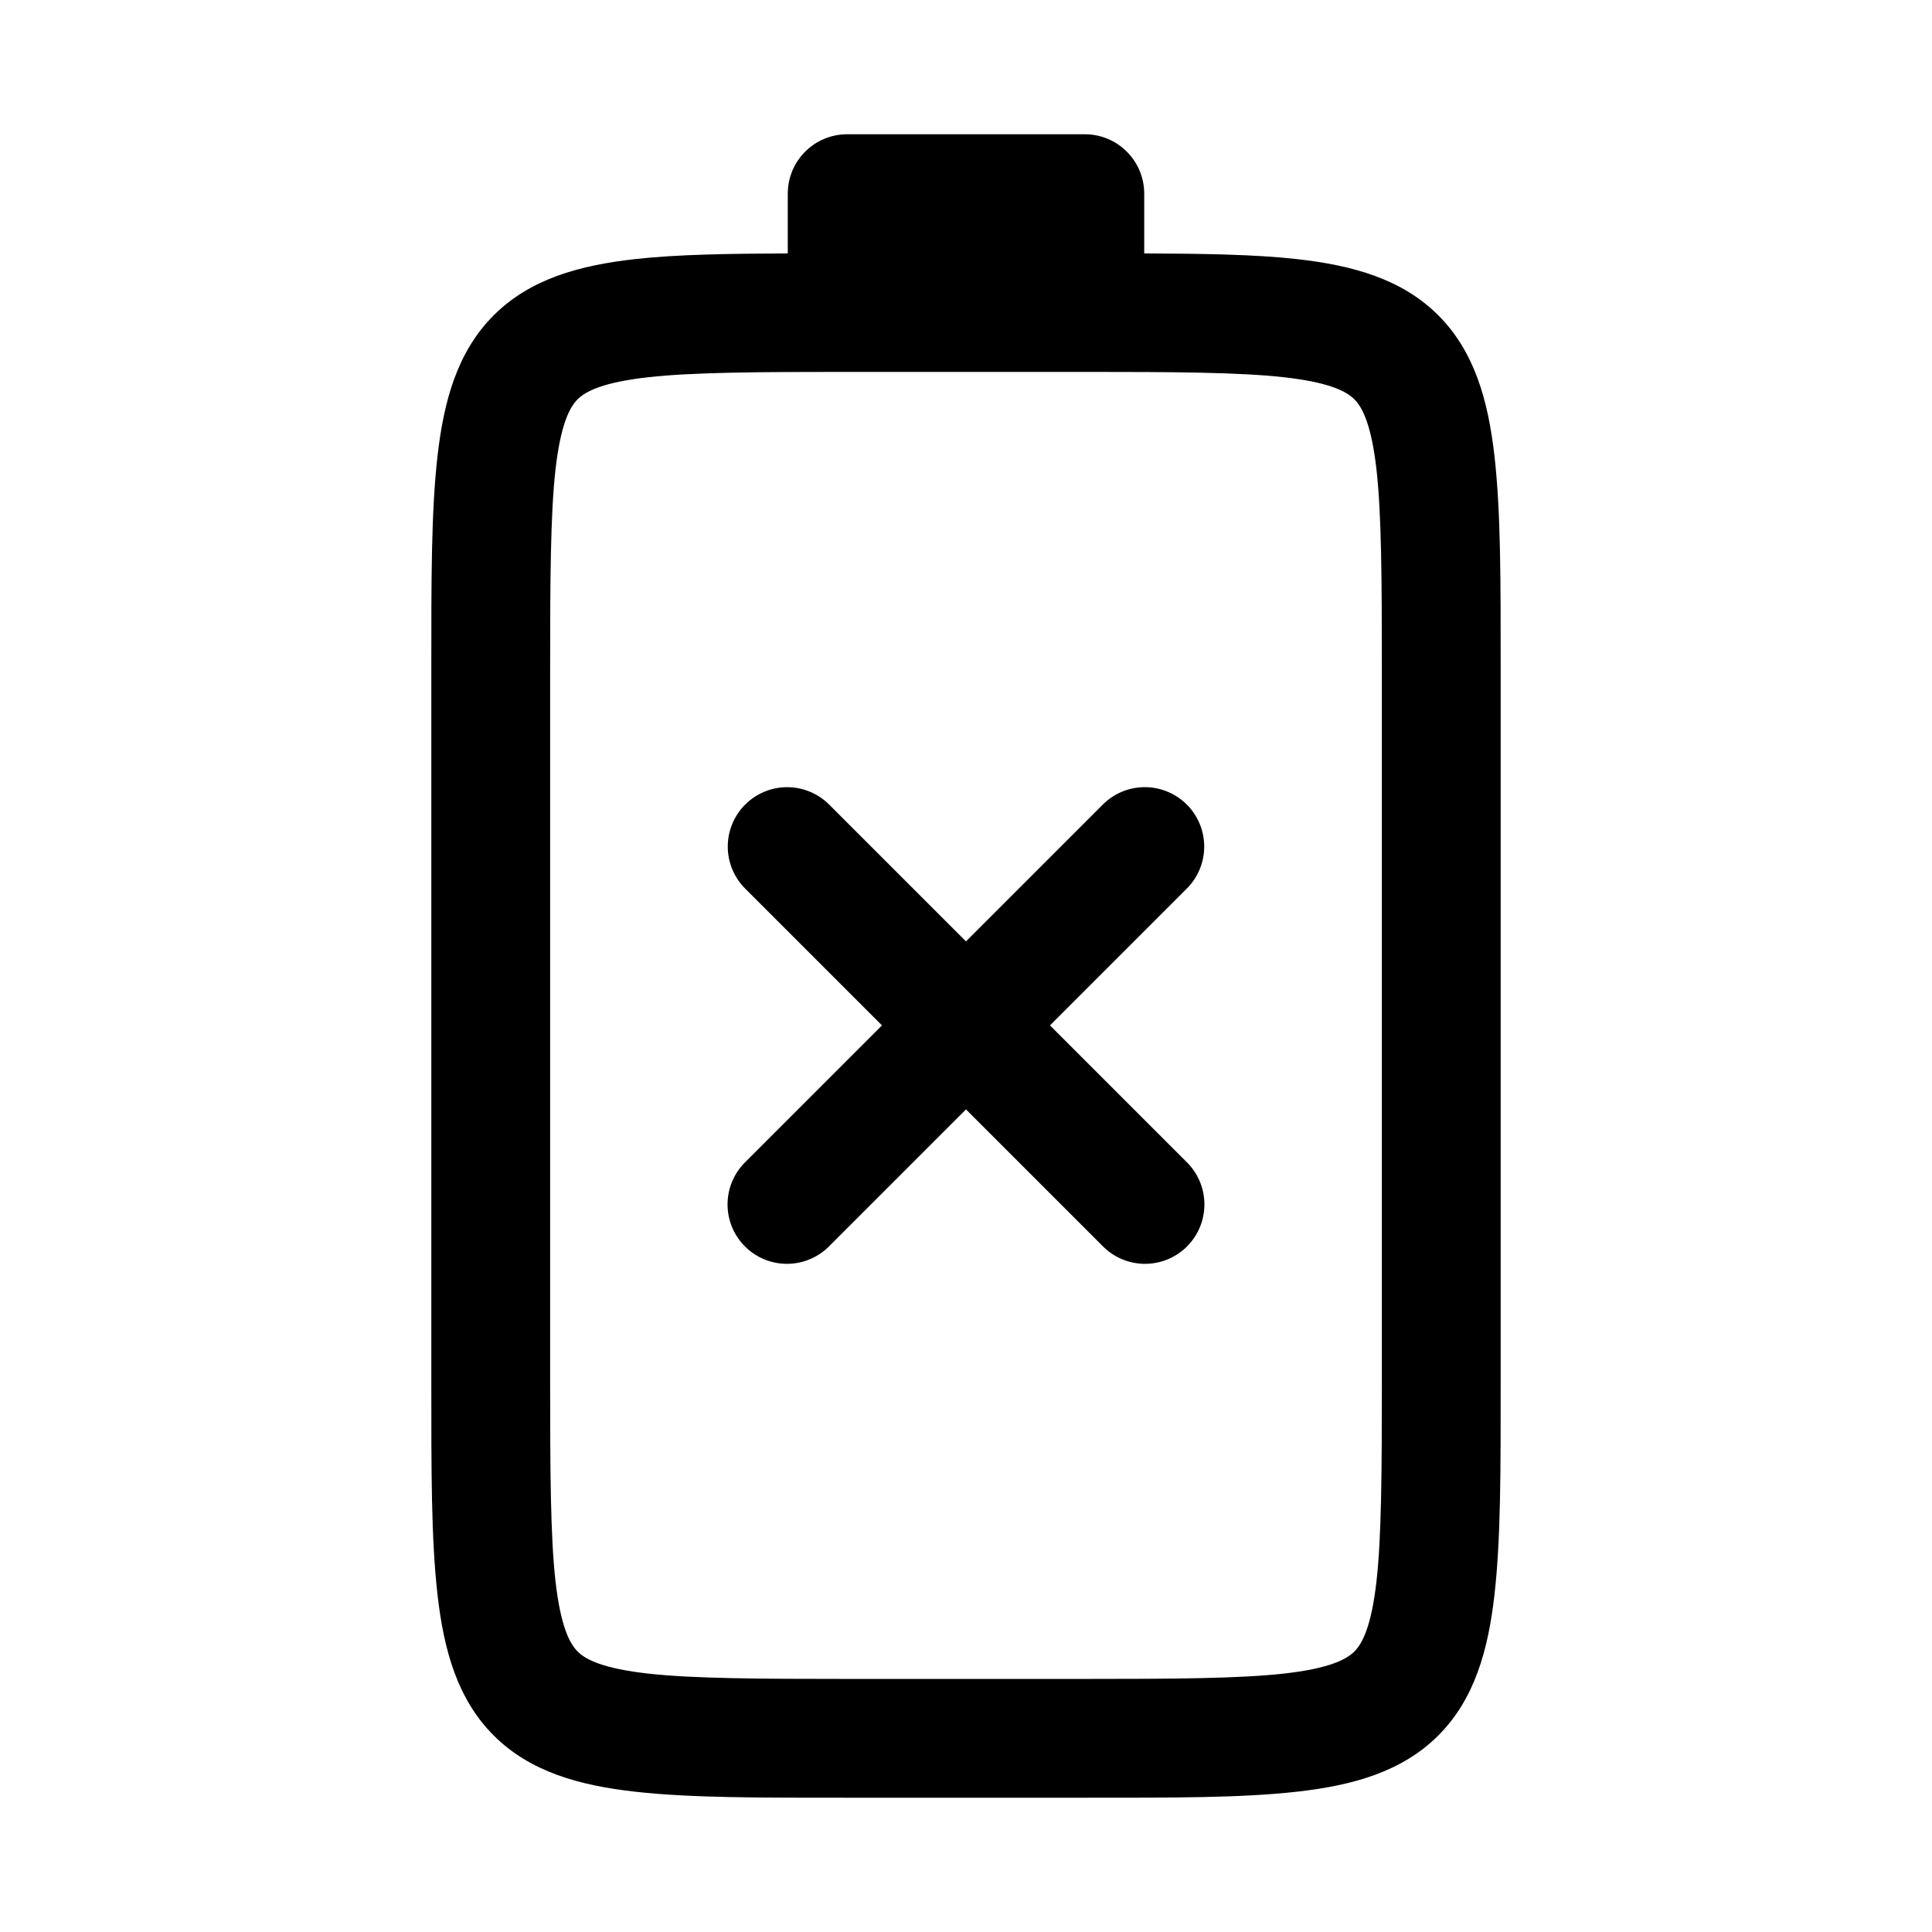 <?xml version="1.0" encoding="UTF-8"?>
<!-- Uploaded to: SVG Repo, www.svgrepo.com, Generator: SVG Repo Mixer Tools -->
<svg fill="#000000" width="800px" height="800px" version="1.1" viewBox="144 144 512 512" xmlns="http://www.w3.org/2000/svg">
 <g>
  <path d="m368.51 179.58c-8.695 0-15.742 7.051-15.742 15.742v15.836c-15.641 0.062-29.406 0.262-40.5 1.508-14.801 1.66-27.805 5.277-37.422 14.883-9.617 9.605-13.242 22.613-14.914 37.422-1.672 14.812-1.629 32.723-1.629 56.305v188.93c0 23.582-0.043 41.492 1.629 56.305s5.297 27.816 14.914 37.422c9.617 9.605 22.621 13.223 37.422 14.883s32.691 1.598 56.242 1.598h62.977c23.551 0 41.441 0.062 56.242-1.598s27.805-5.277 37.422-14.883c9.617-9.605 13.242-22.613 14.914-37.422 1.672-14.812 1.629-32.723 1.629-56.305v-188.93c0-23.582 0.043-41.492-1.629-56.305s-5.297-27.816-14.914-37.422c-9.617-9.605-22.621-13.223-37.422-14.883-11.09-1.246-24.859-1.445-40.5-1.508v-15.836c0-8.695-7.051-15.742-15.742-15.742zm0 62.977h62.977c23.539 0 40.996 0.098 52.734 1.414 11.738 1.316 16.469 3.617 18.695 5.844 2.227 2.223 4.547 6.957 5.875 18.695 1.324 11.742 1.414 29.203 1.414 52.77v188.93c0 23.562-0.09 41.027-1.414 52.77-1.324 11.742-3.648 16.473-5.875 18.695-2.227 2.223-6.957 4.523-18.695 5.844-11.738 1.316-29.195 1.414-52.734 1.414h-62.977c-23.539 0-40.996-0.098-52.734-1.414-11.738-1.316-16.469-3.617-18.695-5.844-2.227-2.223-4.547-6.953-5.875-18.695-1.324-11.742-1.414-29.203-1.414-52.77v-188.93c0-23.562 0.09-41.027 1.414-52.77 1.324-11.742 3.648-16.473 5.875-18.695 2.227-2.223 6.957-4.523 18.695-5.844 11.738-1.316 29.195-1.414 52.734-1.414z"/>
  <path d="m352.61 352.61c-4.199 0-8.227 1.68-11.184 4.664-2.953 2.984-4.598 7.023-4.559 11.227 0.039 4.199 1.754 8.207 4.766 11.137l36.102 36.102-36.102 36.102c-3.047 2.934-4.785 6.965-4.824 11.195-0.043 4.227 1.621 8.293 4.609 11.281 2.988 2.992 7.055 4.652 11.281 4.613 4.231-0.043 8.262-1.781 11.195-4.824l36.102-36.102 36.102 36.102c2.934 3.043 6.965 4.781 11.191 4.824 4.231 0.039 8.297-1.621 11.285-4.613 2.988-2.988 4.652-7.055 4.609-11.281-0.039-4.231-1.777-8.262-4.824-11.195l-36.102-36.102 36.102-36.102c3.055-2.965 4.773-7.039 4.773-11.293-0.004-4.258-1.727-8.332-4.781-11.293-3.055-2.965-7.176-4.566-11.43-4.441-4.09 0.121-7.973 1.832-10.824 4.766l-36.102 36.102-36.102-36.102c-2.965-3.047-7.035-4.766-11.285-4.766z"/>
 </g>
</svg>